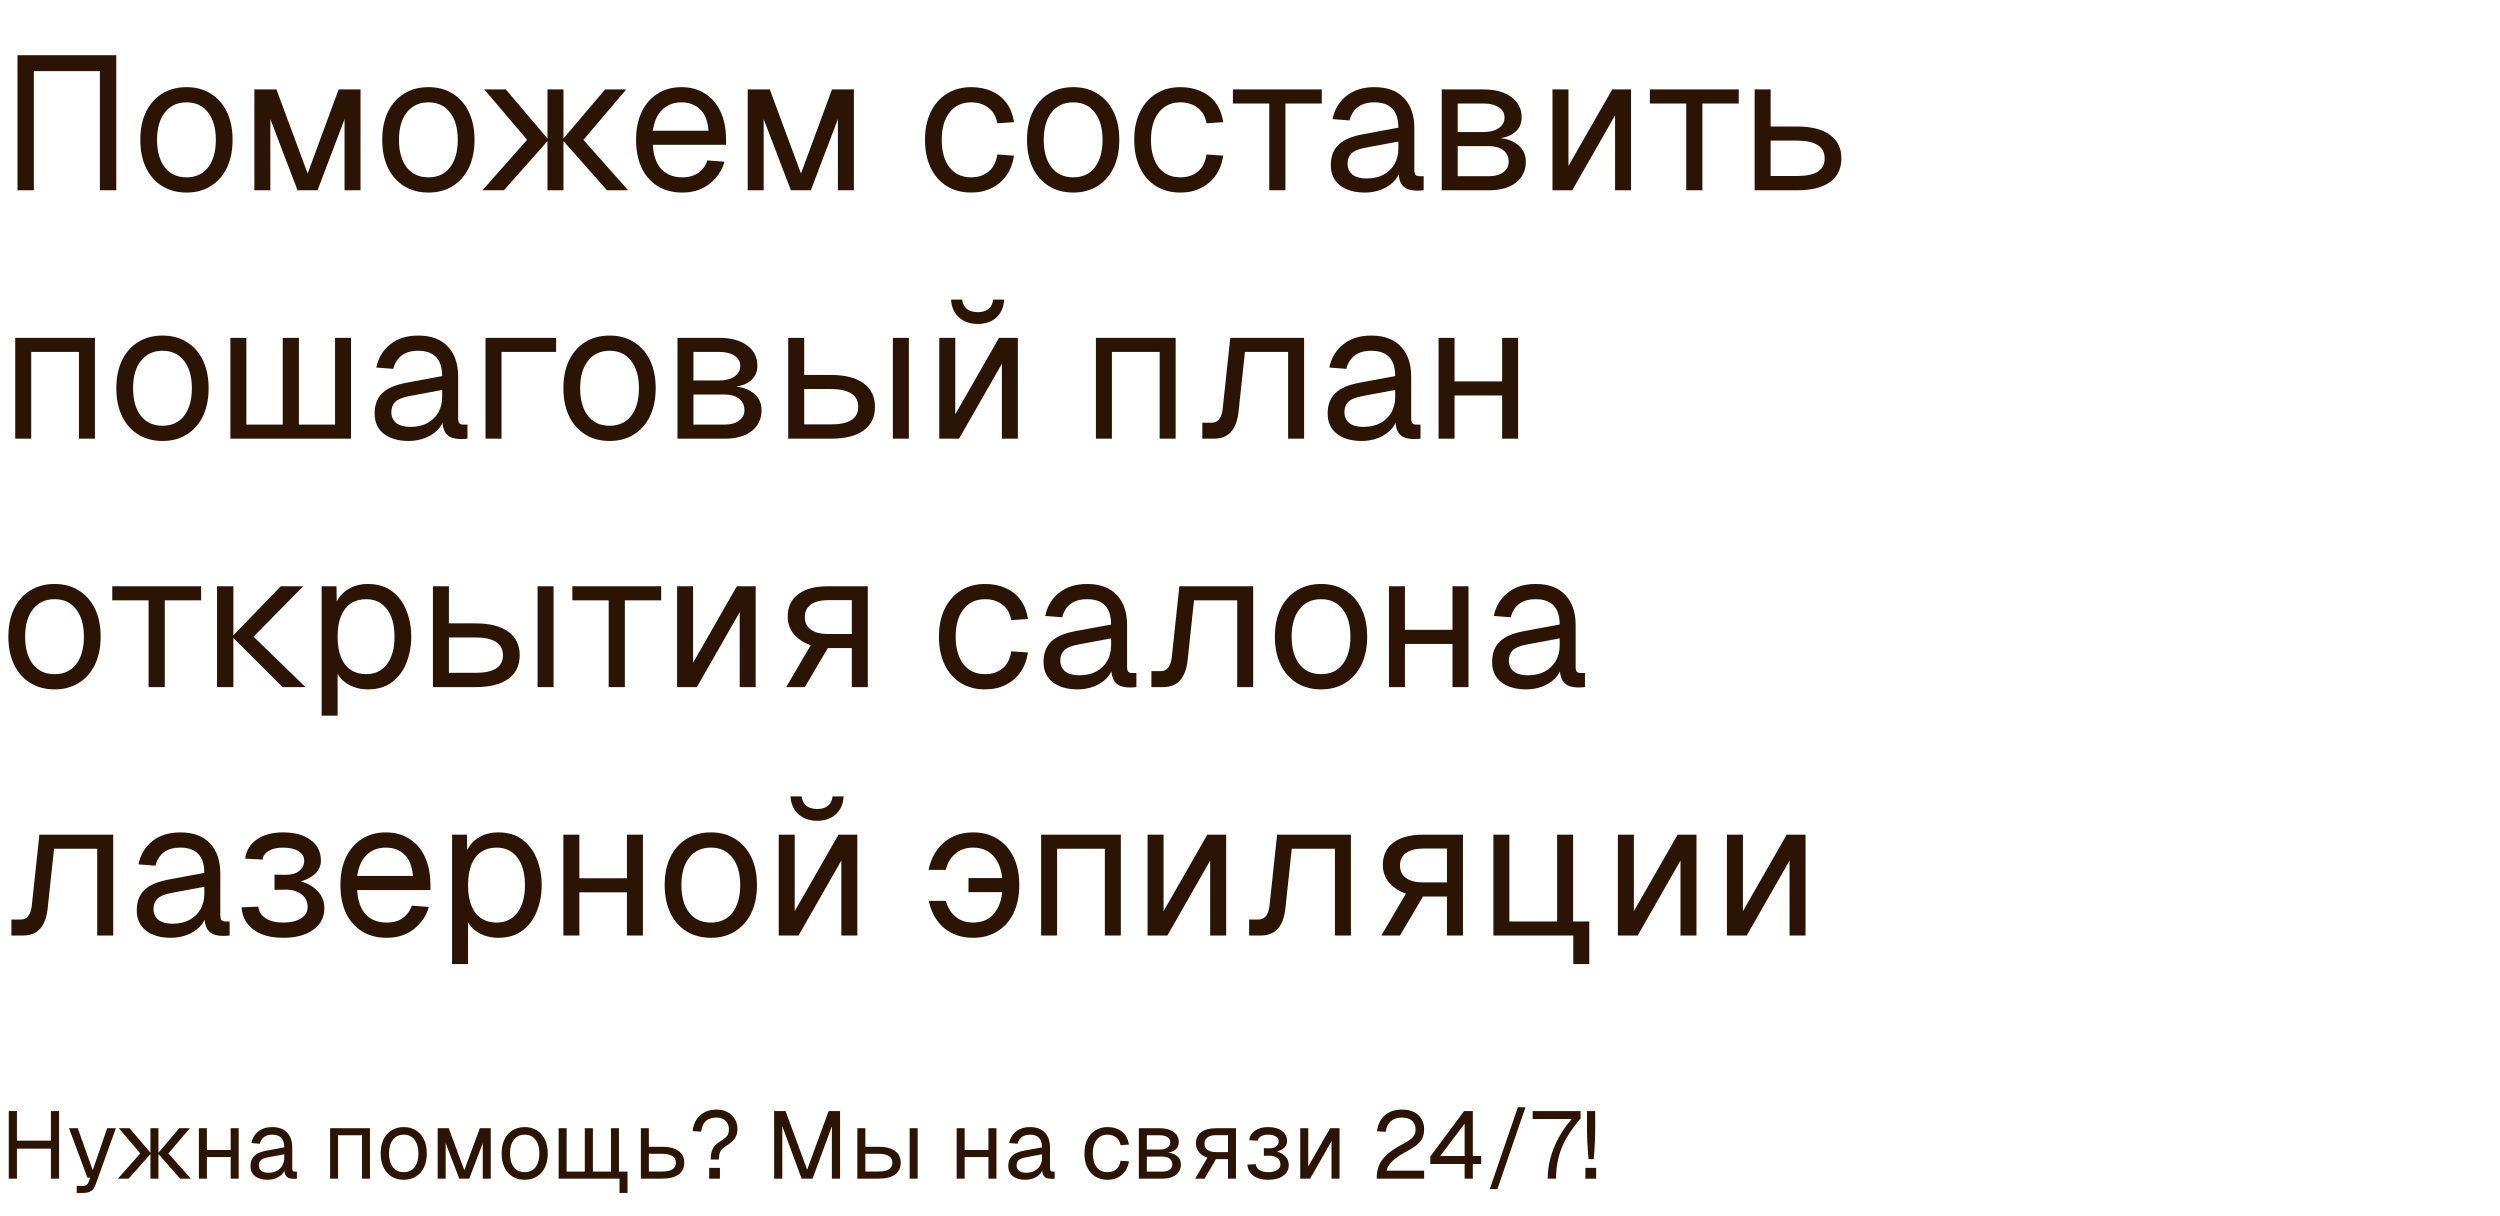 <?xml version="1.0" encoding="UTF-8"?> <svg xmlns="http://www.w3.org/2000/svg" width="473" height="230" viewBox="0 0 473 230" fill="none"><path d="M3.312 36V10.44H21.996V36H18.9V13.464H6.408V36H3.312ZM35.293 36.432C33.541 36.432 32.005 36.024 30.685 35.208C29.365 34.392 28.345 33.24 27.625 31.752C26.905 30.24 26.545 28.476 26.545 26.46C26.545 24.42 26.905 22.656 27.625 21.168C28.345 19.68 29.365 18.528 30.685 17.712C32.005 16.896 33.541 16.488 35.293 16.488C37.045 16.488 38.569 16.896 39.865 17.712C41.185 18.528 42.205 19.68 42.925 21.168C43.645 22.656 44.005 24.42 44.005 26.46C44.005 28.476 43.645 30.24 42.925 31.752C42.205 33.24 41.185 34.392 39.865 35.208C38.569 36.024 37.045 36.432 35.293 36.432ZM35.293 33.552C37.045 33.552 38.401 32.928 39.361 31.68C40.345 30.408 40.837 28.668 40.837 26.46C40.837 24.252 40.345 22.524 39.361 21.276C38.401 20.004 37.045 19.368 35.293 19.368C33.541 19.368 32.173 20.004 31.189 21.276C30.205 22.524 29.713 24.252 29.713 26.46C29.713 28.668 30.205 30.408 31.189 31.68C32.173 32.928 33.541 33.552 35.293 33.552ZM48.126 36V16.92H52.302L58.206 32.832L64.074 16.92H68.214V36H65.19V22.536L60.078 36H56.298L51.15 22.536V36H48.126ZM81.066 36.432C79.314 36.432 77.778 36.024 76.458 35.208C75.138 34.392 74.118 33.24 73.398 31.752C72.678 30.24 72.318 28.476 72.318 26.46C72.318 24.42 72.678 22.656 73.398 21.168C74.118 19.68 75.138 18.528 76.458 17.712C77.778 16.896 79.314 16.488 81.066 16.488C82.818 16.488 84.342 16.896 85.638 17.712C86.958 18.528 87.978 19.68 88.698 21.168C89.418 22.656 89.778 24.42 89.778 26.46C89.778 28.476 89.418 30.24 88.698 31.752C87.978 33.24 86.958 34.392 85.638 35.208C84.342 36.024 82.818 36.432 81.066 36.432ZM81.066 33.552C82.818 33.552 84.174 32.928 85.134 31.68C86.118 30.408 86.61 28.668 86.61 26.46C86.61 24.252 86.118 22.524 85.134 21.276C84.174 20.004 82.818 19.368 81.066 19.368C79.314 19.368 77.946 20.004 76.962 21.276C75.978 22.524 75.486 24.252 75.486 26.46C75.486 28.668 75.978 30.408 76.962 31.68C77.946 32.928 79.314 33.552 81.066 33.552ZM91.27 36L99.73 26.46H103.798L95.338 36H91.27ZM103.582 36V16.92H106.606V36H103.582ZM114.85 36L106.39 26.46H110.386L118.846 36H114.85ZM106.39 26.46L114.49 16.92H118.486L110.386 26.46H106.39ZM99.73 26.46L91.63 16.92H95.698L103.798 26.46H99.73ZM129.09 36.432C127.29 36.432 125.73 36.024 124.41 35.208C123.114 34.392 122.106 33.24 121.386 31.752C120.69 30.24 120.342 28.476 120.342 26.46C120.342 24.444 120.69 22.692 121.386 21.204C122.106 19.716 123.102 18.564 124.374 17.748C125.67 16.908 127.194 16.488 128.946 16.488C130.602 16.488 132.066 16.884 133.338 17.676C134.61 18.444 135.594 19.572 136.29 21.06C137.01 22.548 137.37 24.36 137.37 26.496V27.396H123.51C123.63 29.436 124.17 30.972 125.13 32.004C126.114 33.036 127.434 33.552 129.09 33.552C130.338 33.552 131.358 33.264 132.15 32.688C132.966 32.088 133.53 31.308 133.842 30.348L137.082 30.6C136.578 32.304 135.618 33.708 134.202 34.812C132.81 35.892 131.106 36.432 129.09 36.432ZM123.51 24.732H134.058C133.914 22.884 133.374 21.528 132.438 20.664C131.526 19.8 130.362 19.368 128.946 19.368C127.482 19.368 126.27 19.824 125.31 20.736C124.374 21.624 123.774 22.956 123.51 24.732ZM141.466 36V16.92H145.642L151.546 32.832L157.414 16.92H161.554V36H158.53V22.536L153.418 36H149.638L144.49 22.536V36H141.466ZM183.758 36.432C181.982 36.432 180.434 36.024 179.114 35.208C177.818 34.392 176.81 33.24 176.09 31.752C175.37 30.24 175.01 28.476 175.01 26.46C175.01 24.444 175.37 22.692 176.09 21.204C176.81 19.716 177.818 18.564 179.114 17.748C180.434 16.908 181.982 16.488 183.758 16.488C185.222 16.488 186.518 16.752 187.646 17.28C188.798 17.784 189.734 18.528 190.454 19.512C191.174 20.496 191.642 21.696 191.858 23.112L188.69 23.328C188.474 22.056 187.922 21.084 187.034 20.412C186.146 19.716 185.054 19.368 183.758 19.368C182.006 19.368 180.638 20.004 179.654 21.276C178.67 22.524 178.178 24.252 178.178 26.46C178.178 28.668 178.67 30.408 179.654 31.68C180.638 32.928 182.006 33.552 183.758 33.552C185.054 33.552 186.146 33.192 187.034 32.472C187.922 31.752 188.474 30.672 188.69 29.232L191.858 29.448C191.642 30.864 191.174 32.1 190.454 33.156C189.734 34.188 188.798 34.992 187.646 35.568C186.518 36.144 185.222 36.432 183.758 36.432ZM203.059 36.432C201.307 36.432 199.771 36.024 198.451 35.208C197.131 34.392 196.111 33.24 195.391 31.752C194.671 30.24 194.311 28.476 194.311 26.46C194.311 24.42 194.671 22.656 195.391 21.168C196.111 19.68 197.131 18.528 198.451 17.712C199.771 16.896 201.307 16.488 203.059 16.488C204.811 16.488 206.335 16.896 207.631 17.712C208.951 18.528 209.971 19.68 210.691 21.168C211.411 22.656 211.771 24.42 211.771 26.46C211.771 28.476 211.411 30.24 210.691 31.752C209.971 33.24 208.951 34.392 207.631 35.208C206.335 36.024 204.811 36.432 203.059 36.432ZM203.059 33.552C204.811 33.552 206.167 32.928 207.127 31.68C208.111 30.408 208.603 28.668 208.603 26.46C208.603 24.252 208.111 22.524 207.127 21.276C206.167 20.004 204.811 19.368 203.059 19.368C201.307 19.368 199.939 20.004 198.955 21.276C197.971 22.524 197.479 24.252 197.479 26.46C197.479 28.668 197.971 30.408 198.955 31.68C199.939 32.928 201.307 33.552 203.059 33.552ZM223.344 36.432C221.568 36.432 220.02 36.024 218.7 35.208C217.404 34.392 216.396 33.24 215.676 31.752C214.956 30.24 214.596 28.476 214.596 26.46C214.596 24.444 214.956 22.692 215.676 21.204C216.396 19.716 217.404 18.564 218.7 17.748C220.02 16.908 221.568 16.488 223.344 16.488C224.808 16.488 226.104 16.752 227.232 17.28C228.384 17.784 229.32 18.528 230.04 19.512C230.76 20.496 231.228 21.696 231.444 23.112L228.276 23.328C228.06 22.056 227.508 21.084 226.62 20.412C225.732 19.716 224.64 19.368 223.344 19.368C221.592 19.368 220.224 20.004 219.24 21.276C218.256 22.524 217.764 24.252 217.764 26.46C217.764 28.668 218.256 30.408 219.24 31.68C220.224 32.928 221.592 33.552 223.344 33.552C224.64 33.552 225.732 33.192 226.62 32.472C227.508 31.752 228.06 30.672 228.276 29.232L231.444 29.448C231.228 30.864 230.76 32.1 230.04 33.156C229.32 34.188 228.384 34.992 227.232 35.568C226.104 36.144 224.808 36.432 223.344 36.432ZM240.142 36V19.584H233.266V16.92H250.078V19.584H243.202V36H240.142ZM258.235 36.432C256.267 36.432 254.695 35.976 253.519 35.064C252.367 34.152 251.791 32.88 251.791 31.248C251.791 29.616 252.271 28.332 253.231 27.396C254.191 26.46 255.715 25.8 257.803 25.416L264.571 24.156C264.571 22.548 264.187 21.348 263.419 20.556C262.675 19.764 261.547 19.368 260.035 19.368C258.715 19.368 257.671 19.668 256.903 20.268C256.135 20.844 255.607 21.684 255.319 22.788L252.115 22.536C252.475 20.736 253.339 19.284 254.707 18.18C256.099 17.052 257.875 16.488 260.035 16.488C262.483 16.488 264.355 17.184 265.651 18.576C266.947 19.944 267.595 21.84 267.595 24.264V32.148C267.595 32.58 267.667 32.892 267.811 33.084C267.979 33.252 268.243 33.336 268.603 33.336H269.359V36C269.263 36.024 269.107 36.036 268.891 36.036C268.675 36.06 268.447 36.072 268.207 36.072C267.343 36.072 266.635 35.94 266.083 35.676C265.555 35.388 265.171 34.956 264.931 34.38C264.691 33.78 264.571 33 264.571 32.04L264.931 32.112C264.763 32.928 264.355 33.672 263.707 34.344C263.059 34.992 262.255 35.508 261.295 35.892C260.335 36.252 259.315 36.432 258.235 36.432ZM258.523 33.768C259.795 33.768 260.875 33.528 261.763 33.048C262.675 32.544 263.371 31.872 263.851 31.032C264.331 30.168 264.571 29.208 264.571 28.152V26.784L258.379 27.936C257.083 28.176 256.183 28.548 255.679 29.052C255.199 29.532 254.959 30.168 254.959 30.96C254.959 31.848 255.271 32.544 255.895 33.048C256.543 33.528 257.419 33.768 258.523 33.768ZM272.775 36V16.92H280.695C282.903 16.92 284.655 17.4 285.951 18.36C287.247 19.296 287.895 20.58 287.895 22.212C287.895 23.436 287.427 24.408 286.491 25.128C285.555 25.848 284.271 26.208 282.639 26.208V26.064C284.487 26.064 285.951 26.472 287.031 27.288C288.135 28.104 288.687 29.208 288.687 30.6C288.687 32.256 288.063 33.576 286.815 34.56C285.567 35.52 283.875 36 281.739 36H272.775ZM275.799 33.336H281.739C282.867 33.336 283.767 33.084 284.439 32.58C285.111 32.076 285.447 31.416 285.447 30.6C285.447 29.688 285.111 28.968 284.439 28.44C283.767 27.912 282.867 27.648 281.739 27.648H275.799V33.336ZM275.799 24.984H280.695C281.895 24.984 282.855 24.732 283.575 24.228C284.295 23.724 284.655 23.052 284.655 22.212C284.655 21.396 284.295 20.76 283.575 20.304C282.855 19.824 281.895 19.584 280.695 19.584H275.799V24.984ZM293.728 36V16.92H296.752V31.392L305.032 16.92H308.596V36H305.572V21.816L297.472 36H293.728ZM319.033 36V19.584H312.157V16.92H328.969V19.584H322.093V36H319.033ZM331.978 36V16.92H335.002V23.94H340.042C342.73 23.94 344.794 24.468 346.234 25.524C347.674 26.556 348.394 28.044 348.394 29.988C348.394 31.908 347.674 33.396 346.234 34.452C344.794 35.484 342.73 36 340.042 36H331.978ZM335.002 33.3H340.042C341.77 33.3 343.066 33.024 343.93 32.472C344.794 31.92 345.226 31.092 345.226 29.988C345.226 28.86 344.794 28.02 343.93 27.468C343.066 26.892 341.77 26.604 340.042 26.604H335.002V33.3ZM2.88 83V63.92H17.964V83H14.94V66.584H5.904V83H2.88ZM30.758 83.432C29.006 83.432 27.47 83.024 26.15 82.208C24.83 81.392 23.81 80.24 23.09 78.752C22.37 77.24 22.01 75.476 22.01 73.46C22.01 71.42 22.37 69.656 23.09 68.168C23.81 66.68 24.83 65.528 26.15 64.712C27.47 63.896 29.006 63.488 30.758 63.488C32.51 63.488 34.034 63.896 35.33 64.712C36.65 65.528 37.67 66.68 38.39 68.168C39.11 69.656 39.47 71.42 39.47 73.46C39.47 75.476 39.11 77.24 38.39 78.752C37.67 80.24 36.65 81.392 35.33 82.208C34.034 83.024 32.51 83.432 30.758 83.432ZM30.758 80.552C32.51 80.552 33.866 79.928 34.826 78.68C35.81 77.408 36.302 75.668 36.302 73.46C36.302 71.252 35.81 69.524 34.826 68.276C33.866 67.004 32.51 66.368 30.758 66.368C29.006 66.368 27.638 67.004 26.654 68.276C25.67 69.524 25.178 71.252 25.178 73.46C25.178 75.668 25.67 77.408 26.654 78.68C27.638 79.928 29.006 80.552 30.758 80.552ZM43.591 83V63.92H46.615V83H43.591ZM43.591 83V80.336H66.415V83H43.591ZM53.491 83V63.92H56.551V83H53.491ZM63.391 83V63.92H66.415V83H63.391ZM77.321 83.432C75.353 83.432 73.781 82.976 72.605 82.064C71.453 81.152 70.877 79.88 70.877 78.248C70.877 76.616 71.357 75.332 72.317 74.396C73.277 73.46 74.801 72.8 76.889 72.416L83.657 71.156C83.657 69.548 83.273 68.348 82.505 67.556C81.761 66.764 80.633 66.368 79.121 66.368C77.801 66.368 76.757 66.668 75.989 67.268C75.221 67.844 74.693 68.684 74.405 69.788L71.201 69.536C71.561 67.736 72.425 66.284 73.793 65.18C75.185 64.052 76.961 63.488 79.121 63.488C81.569 63.488 83.441 64.184 84.737 65.576C86.033 66.944 86.681 68.84 86.681 71.264V79.148C86.681 79.58 86.753 79.892 86.897 80.084C87.065 80.252 87.329 80.336 87.689 80.336H88.445V83C88.349 83.024 88.193 83.036 87.977 83.036C87.761 83.06 87.533 83.072 87.293 83.072C86.429 83.072 85.721 82.94 85.169 82.676C84.641 82.388 84.257 81.956 84.017 81.38C83.777 80.78 83.657 80 83.657 79.04L84.017 79.112C83.849 79.928 83.441 80.672 82.793 81.344C82.145 81.992 81.341 82.508 80.381 82.892C79.421 83.252 78.401 83.432 77.321 83.432ZM77.609 80.768C78.881 80.768 79.961 80.528 80.849 80.048C81.761 79.544 82.457 78.872 82.937 78.032C83.417 77.168 83.657 76.208 83.657 75.152V73.784L77.465 74.936C76.169 75.176 75.269 75.548 74.765 76.052C74.285 76.532 74.045 77.168 74.045 77.96C74.045 78.848 74.357 79.544 74.981 80.048C75.629 80.528 76.505 80.768 77.609 80.768ZM91.861 83V63.92H105.216V66.584H93.409L94.885 65.36V83H91.861ZM115.344 83.432C113.592 83.432 112.056 83.024 110.736 82.208C109.416 81.392 108.396 80.24 107.676 78.752C106.956 77.24 106.596 75.476 106.596 73.46C106.596 71.42 106.956 69.656 107.676 68.168C108.396 66.68 109.416 65.528 110.736 64.712C112.056 63.896 113.592 63.488 115.344 63.488C117.096 63.488 118.62 63.896 119.916 64.712C121.236 65.528 122.256 66.68 122.976 68.168C123.696 69.656 124.056 71.42 124.056 73.46C124.056 75.476 123.696 77.24 122.976 78.752C122.256 80.24 121.236 81.392 119.916 82.208C118.62 83.024 117.096 83.432 115.344 83.432ZM115.344 80.552C117.096 80.552 118.452 79.928 119.412 78.68C120.396 77.408 120.888 75.668 120.888 73.46C120.888 71.252 120.396 69.524 119.412 68.276C118.452 67.004 117.096 66.368 115.344 66.368C113.592 66.368 112.224 67.004 111.24 68.276C110.256 69.524 109.764 71.252 109.764 73.46C109.764 75.668 110.256 77.408 111.24 78.68C112.224 79.928 113.592 80.552 115.344 80.552ZM128.177 83V63.92H136.097C138.305 63.92 140.057 64.4 141.353 65.36C142.649 66.296 143.297 67.58 143.297 69.212C143.297 70.436 142.829 71.408 141.893 72.128C140.957 72.848 139.673 73.208 138.041 73.208V73.064C139.889 73.064 141.353 73.472 142.433 74.288C143.537 75.104 144.089 76.208 144.089 77.6C144.089 79.256 143.465 80.576 142.217 81.56C140.969 82.52 139.277 83 137.141 83H128.177ZM131.201 80.336H137.141C138.269 80.336 139.169 80.084 139.841 79.58C140.513 79.076 140.849 78.416 140.849 77.6C140.849 76.688 140.513 75.968 139.841 75.44C139.169 74.912 138.269 74.648 137.141 74.648H131.201V80.336ZM131.201 71.984H136.097C137.297 71.984 138.257 71.732 138.977 71.228C139.697 70.724 140.057 70.052 140.057 69.212C140.057 68.396 139.697 67.76 138.977 67.304C138.257 66.824 137.297 66.584 136.097 66.584H131.201V71.984ZM168.93 83V63.92H171.954V83H168.93ZM149.13 83V63.92H152.154V70.94H157.194C159.882 70.94 161.946 71.468 163.386 72.524C164.826 73.556 165.546 75.044 165.546 76.988C165.546 78.908 164.826 80.396 163.386 81.452C161.946 82.484 159.882 83 157.194 83H149.13ZM152.154 80.3H157.194C158.922 80.3 160.218 80.024 161.082 79.472C161.946 78.92 162.378 78.092 162.378 76.988C162.378 75.86 161.946 75.02 161.082 74.468C160.218 73.892 158.922 73.604 157.194 73.604H152.154V80.3ZM177.712 83V63.92H180.736V78.392L189.016 63.92H192.58V83H189.556V68.816L181.456 83H177.712ZM184.984 61.292C183.52 61.292 182.332 60.872 181.42 60.032C180.508 59.192 180.016 58.076 179.944 56.684H182.032C182.152 57.5 182.464 58.1 182.968 58.484C183.496 58.868 184.168 59.06 184.984 59.06C185.824 59.06 186.496 58.868 187 58.484C187.504 58.1 187.804 57.5 187.9 56.684H189.988C189.916 58.076 189.436 59.192 188.548 60.032C187.66 60.872 186.472 61.292 184.984 61.292ZM207.349 83V63.92H222.433V83H219.409V66.584H210.373V83H207.349ZM227.476 83V79.976H229.24C229.84 79.976 230.308 79.76 230.644 79.328C231.004 78.872 231.232 78.224 231.328 77.384L232.768 63.92H246.736V83H243.712V66.584H235.54L234.352 77.708C234.184 79.46 233.716 80.78 232.948 81.668C232.18 82.556 231.088 83 229.672 83H227.476ZM257.637 83.432C255.669 83.432 254.097 82.976 252.921 82.064C251.769 81.152 251.193 79.88 251.193 78.248C251.193 76.616 251.673 75.332 252.633 74.396C253.593 73.46 255.117 72.8 257.205 72.416L263.973 71.156C263.973 69.548 263.589 68.348 262.821 67.556C262.077 66.764 260.949 66.368 259.437 66.368C258.117 66.368 257.073 66.668 256.305 67.268C255.537 67.844 255.009 68.684 254.721 69.788L251.517 69.536C251.877 67.736 252.741 66.284 254.109 65.18C255.501 64.052 257.277 63.488 259.437 63.488C261.885 63.488 263.757 64.184 265.053 65.576C266.349 66.944 266.997 68.84 266.997 71.264V79.148C266.997 79.58 267.069 79.892 267.213 80.084C267.381 80.252 267.645 80.336 268.005 80.336H268.761V83C268.665 83.024 268.509 83.036 268.293 83.036C268.077 83.06 267.849 83.072 267.609 83.072C266.745 83.072 266.037 82.94 265.485 82.676C264.957 82.388 264.573 81.956 264.333 81.38C264.093 80.78 263.973 80 263.973 79.04L264.333 79.112C264.165 79.928 263.757 80.672 263.109 81.344C262.461 81.992 261.657 82.508 260.697 82.892C259.737 83.252 258.717 83.432 257.637 83.432ZM257.925 80.768C259.197 80.768 260.277 80.528 261.165 80.048C262.077 79.544 262.773 78.872 263.253 78.032C263.733 77.168 263.973 76.208 263.973 75.152V73.784L257.781 74.936C256.485 75.176 255.585 75.548 255.081 76.052C254.601 76.532 254.361 77.168 254.361 77.96C254.361 78.848 254.673 79.544 255.297 80.048C255.945 80.528 256.821 80.768 257.925 80.768ZM272.177 83V63.92H275.201V83H272.177ZM284.201 83V63.92H287.225V83H284.201ZM273.617 74.828V72.164H285.785V74.828H273.617ZM10.332 130.432C8.58 130.432 7.044 130.024 5.724 129.208C4.404 128.392 3.384 127.24 2.664 125.752C1.944 124.24 1.584 122.476 1.584 120.46C1.584 118.42 1.944 116.656 2.664 115.168C3.384 113.68 4.404 112.528 5.724 111.712C7.044 110.896 8.58 110.488 10.332 110.488C12.084 110.488 13.608 110.896 14.904 111.712C16.224 112.528 17.244 113.68 17.964 115.168C18.684 116.656 19.044 118.42 19.044 120.46C19.044 122.476 18.684 124.24 17.964 125.752C17.244 127.24 16.224 128.392 14.904 129.208C13.608 130.024 12.084 130.432 10.332 130.432ZM10.332 127.552C12.084 127.552 13.44 126.928 14.4 125.68C15.384 124.408 15.876 122.668 15.876 120.46C15.876 118.252 15.384 116.524 14.4 115.276C13.44 114.004 12.084 113.368 10.332 113.368C8.58 113.368 7.212 114.004 6.228 115.276C5.244 116.524 4.752 118.252 4.752 120.46C4.752 122.668 5.244 124.408 6.228 125.68C7.212 126.928 8.58 127.552 10.332 127.552ZM28.115 130V113.584H21.239V110.92H38.051V113.584H31.175V130H28.115ZM53.48 130L43.904 120.46H47.972L57.8 130H53.48ZM41.06 130V110.92H44.156V130H41.06ZM43.904 120.46L53.12 110.92H57.368L47.972 120.46H43.904ZM60.853 135.4V110.92H63.661L63.733 115.024L63.301 114.808C63.781 113.392 64.573 112.324 65.677 111.604C66.805 110.86 68.101 110.488 69.565 110.488C71.461 110.488 73.009 110.956 74.209 111.892C75.433 112.828 76.333 114.052 76.909 115.564C77.509 117.076 77.809 118.708 77.809 120.46C77.809 122.212 77.509 123.844 76.909 125.356C76.333 126.868 75.433 128.092 74.209 129.028C73.009 129.964 71.461 130.432 69.565 130.432C68.581 130.432 67.657 130.264 66.793 129.928C65.953 129.592 65.233 129.124 64.633 128.524C64.057 127.924 63.661 127.216 63.445 126.4L63.877 125.896V135.4H60.853ZM69.277 127.552C70.933 127.552 72.241 126.928 73.201 125.68C74.161 124.432 74.641 122.692 74.641 120.46C74.641 118.228 74.161 116.488 73.201 115.24C72.241 113.992 70.933 113.368 69.277 113.368C68.173 113.368 67.213 113.632 66.397 114.16C65.605 114.688 64.981 115.48 64.525 116.536C64.093 117.592 63.877 118.9 63.877 120.46C63.877 122.02 64.093 123.328 64.525 124.384C64.957 125.44 65.581 126.232 66.397 126.76C67.213 127.288 68.173 127.552 69.277 127.552ZM101.711 130V110.92H104.735V130H101.711ZM81.911 130V110.92H84.935V117.94H89.975C92.663 117.94 94.727 118.468 96.167 119.524C97.607 120.556 98.327 122.044 98.327 123.988C98.327 125.908 97.607 127.396 96.167 128.452C94.727 129.484 92.663 130 89.975 130H81.911ZM84.935 127.3H89.975C91.703 127.3 92.999 127.024 93.863 126.472C94.727 125.92 95.159 125.092 95.159 123.988C95.159 122.86 94.727 122.02 93.863 121.468C92.999 120.892 91.703 120.604 89.975 120.604H84.935V127.3ZM115.162 130V113.584H108.286V110.92H125.098V113.584H118.222V130H115.162ZM128.107 130V110.92H131.131V125.392L139.411 110.92H142.975V130H139.951V115.816L131.851 130H128.107ZM148.743 130L153.387 122.08C151.995 121.576 150.915 120.856 150.147 119.92C149.403 118.984 149.031 117.904 149.031 116.68C149.031 114.832 149.691 113.416 151.011 112.432C152.331 111.424 154.215 110.92 156.663 110.92H164.187V130H161.163V122.62H156.627L152.271 130H148.743ZM156.663 119.956H161.163V113.548H156.663C155.271 113.548 154.191 113.824 153.423 114.376C152.655 114.928 152.271 115.72 152.271 116.752C152.271 117.784 152.655 118.576 153.423 119.128C154.191 119.68 155.271 119.956 156.663 119.956ZM186.395 130.432C184.619 130.432 183.071 130.024 181.751 129.208C180.455 128.392 179.447 127.24 178.727 125.752C178.007 124.24 177.647 122.476 177.647 120.46C177.647 118.444 178.007 116.692 178.727 115.204C179.447 113.716 180.455 112.564 181.751 111.748C183.071 110.908 184.619 110.488 186.395 110.488C187.859 110.488 189.155 110.752 190.283 111.28C191.435 111.784 192.371 112.528 193.091 113.512C193.811 114.496 194.279 115.696 194.495 117.112L191.327 117.328C191.111 116.056 190.559 115.084 189.671 114.412C188.783 113.716 187.691 113.368 186.395 113.368C184.643 113.368 183.275 114.004 182.291 115.276C181.307 116.524 180.814 118.252 180.814 120.46C180.814 122.668 181.307 124.408 182.291 125.68C183.275 126.928 184.643 127.552 186.395 127.552C187.691 127.552 188.783 127.192 189.671 126.472C190.559 125.752 191.111 124.672 191.327 123.232L194.495 123.448C194.279 124.864 193.811 126.1 193.091 127.156C192.371 128.188 191.435 128.992 190.283 129.568C189.155 130.144 187.859 130.432 186.395 130.432ZM203.883 130.432C201.915 130.432 200.343 129.976 199.167 129.064C198.015 128.152 197.439 126.88 197.439 125.248C197.439 123.616 197.919 122.332 198.879 121.396C199.839 120.46 201.363 119.8 203.451 119.416L210.219 118.156C210.219 116.548 209.835 115.348 209.067 114.556C208.323 113.764 207.195 113.368 205.683 113.368C204.363 113.368 203.319 113.668 202.551 114.268C201.783 114.844 201.255 115.684 200.967 116.788L197.763 116.536C198.123 114.736 198.987 113.284 200.355 112.18C201.747 111.052 203.523 110.488 205.683 110.488C208.131 110.488 210.003 111.184 211.299 112.576C212.595 113.944 213.243 115.84 213.243 118.264V126.148C213.243 126.58 213.315 126.892 213.459 127.084C213.627 127.252 213.891 127.336 214.251 127.336H215.007V130C214.911 130.024 214.755 130.036 214.539 130.036C214.323 130.06 214.095 130.072 213.855 130.072C212.991 130.072 212.283 129.94 211.731 129.676C211.203 129.388 210.819 128.956 210.579 128.38C210.339 127.78 210.219 127 210.219 126.04L210.579 126.112C210.411 126.928 210.003 127.672 209.355 128.344C208.707 128.992 207.903 129.508 206.943 129.892C205.983 130.252 204.963 130.432 203.883 130.432ZM204.171 127.768C205.443 127.768 206.523 127.528 207.411 127.048C208.323 126.544 209.019 125.872 209.499 125.032C209.979 124.168 210.219 123.208 210.219 122.152V120.784L204.027 121.936C202.731 122.176 201.831 122.548 201.327 123.052C200.847 123.532 200.607 124.168 200.607 124.96C200.607 125.848 200.919 126.544 201.543 127.048C202.191 127.528 203.067 127.768 204.171 127.768ZM217.844 130V126.976H219.608C220.208 126.976 220.676 126.76 221.012 126.328C221.372 125.872 221.6 125.224 221.696 124.384L223.136 110.92H237.104V130H234.08V113.584H225.908L224.72 124.708C224.552 126.46 224.084 127.78 223.316 128.668C222.548 129.556 221.456 130 220.04 130H217.844ZM249.957 130.432C248.205 130.432 246.669 130.024 245.349 129.208C244.029 128.392 243.009 127.24 242.289 125.752C241.569 124.24 241.209 122.476 241.209 120.46C241.209 118.42 241.569 116.656 242.289 115.168C243.009 113.68 244.029 112.528 245.349 111.712C246.669 110.896 248.205 110.488 249.957 110.488C251.709 110.488 253.233 110.896 254.529 111.712C255.849 112.528 256.869 113.68 257.589 115.168C258.309 116.656 258.669 118.42 258.669 120.46C258.669 122.476 258.309 124.24 257.589 125.752C256.869 127.24 255.849 128.392 254.529 129.208C253.233 130.024 251.709 130.432 249.957 130.432ZM249.957 127.552C251.709 127.552 253.065 126.928 254.025 125.68C255.009 124.408 255.501 122.668 255.501 120.46C255.501 118.252 255.009 116.524 254.025 115.276C253.065 114.004 251.709 113.368 249.957 113.368C248.205 113.368 246.837 114.004 245.853 115.276C244.869 116.524 244.377 118.252 244.377 120.46C244.377 122.668 244.869 124.408 245.853 125.68C246.837 126.928 248.205 127.552 249.957 127.552ZM262.79 130V110.92H265.814V130H262.79ZM274.814 130V110.92H277.838V130H274.814ZM264.23 121.828V119.164H276.398V121.828H264.23ZM288.751 130.432C286.783 130.432 285.211 129.976 284.035 129.064C282.883 128.152 282.307 126.88 282.307 125.248C282.307 123.616 282.787 122.332 283.747 121.396C284.707 120.46 286.231 119.8 288.319 119.416L295.087 118.156C295.087 116.548 294.703 115.348 293.935 114.556C293.191 113.764 292.063 113.368 290.551 113.368C289.231 113.368 288.187 113.668 287.419 114.268C286.651 114.844 286.123 115.684 285.835 116.788L282.631 116.536C282.991 114.736 283.855 113.284 285.223 112.18C286.615 111.052 288.391 110.488 290.551 110.488C292.999 110.488 294.871 111.184 296.167 112.576C297.463 113.944 298.111 115.84 298.111 118.264V126.148C298.111 126.58 298.183 126.892 298.327 127.084C298.495 127.252 298.759 127.336 299.119 127.336H299.875V130C299.779 130.024 299.623 130.036 299.407 130.036C299.191 130.06 298.963 130.072 298.723 130.072C297.859 130.072 297.151 129.94 296.599 129.676C296.071 129.388 295.687 128.956 295.447 128.38C295.207 127.78 295.087 127 295.087 126.04L295.447 126.112C295.279 126.928 294.871 127.672 294.223 128.344C293.575 128.992 292.771 129.508 291.811 129.892C290.851 130.252 289.831 130.432 288.751 130.432ZM289.039 127.768C290.311 127.768 291.391 127.528 292.279 127.048C293.191 126.544 293.887 125.872 294.367 125.032C294.847 124.168 295.087 123.208 295.087 122.152V120.784L288.895 121.936C287.599 122.176 286.699 122.548 286.195 123.052C285.715 123.532 285.475 124.168 285.475 124.96C285.475 125.848 285.787 126.544 286.411 127.048C287.059 127.528 287.935 127.768 289.039 127.768ZM2.16 177V173.976H3.924C4.524 173.976 4.992 173.76 5.328 173.328C5.688 172.872 5.916 172.224 6.012 171.384L7.452 157.92H21.42V177H18.396V160.584H10.224L9.036 171.708C8.868 173.46 8.4 174.78 7.632 175.668C6.864 176.556 5.772 177 4.356 177H2.16ZM32.321 177.432C30.353 177.432 28.781 176.976 27.605 176.064C26.453 175.152 25.877 173.88 25.877 172.248C25.877 170.616 26.357 169.332 27.317 168.396C28.277 167.46 29.801 166.8 31.889 166.416L38.657 165.156C38.657 163.548 38.273 162.348 37.505 161.556C36.761 160.764 35.633 160.368 34.121 160.368C32.801 160.368 31.757 160.668 30.989 161.268C30.221 161.844 29.693 162.684 29.405 163.788L26.201 163.536C26.561 161.736 27.425 160.284 28.793 159.18C30.185 158.052 31.961 157.488 34.121 157.488C36.569 157.488 38.441 158.184 39.737 159.576C41.033 160.944 41.681 162.84 41.681 165.264V173.148C41.681 173.58 41.753 173.892 41.897 174.084C42.065 174.252 42.329 174.336 42.689 174.336H43.445V177C43.349 177.024 43.193 177.036 42.977 177.036C42.761 177.06 42.533 177.072 42.293 177.072C41.429 177.072 40.721 176.94 40.169 176.676C39.641 176.388 39.257 175.956 39.017 175.38C38.777 174.78 38.657 174 38.657 173.04L39.017 173.112C38.849 173.928 38.441 174.672 37.793 175.344C37.145 175.992 36.341 176.508 35.381 176.892C34.421 177.252 33.401 177.432 32.321 177.432ZM32.609 174.768C33.881 174.768 34.961 174.528 35.849 174.048C36.761 173.544 37.457 172.872 37.937 172.032C38.417 171.168 38.657 170.208 38.657 169.152V167.784L32.465 168.936C31.169 169.176 30.269 169.548 29.765 170.052C29.285 170.532 29.045 171.168 29.045 171.96C29.045 172.848 29.357 173.544 29.981 174.048C30.629 174.528 31.505 174.768 32.609 174.768ZM53.558 177.432C52.022 177.432 50.666 177.204 49.49 176.748C48.338 176.268 47.438 175.596 46.79 174.732C46.142 173.868 45.782 172.848 45.71 171.672L48.878 171.528C48.95 172.44 49.406 173.172 50.246 173.724C51.086 174.276 52.19 174.552 53.558 174.552C54.974 174.552 56.102 174.288 56.942 173.76C57.782 173.232 58.202 172.524 58.202 171.636C58.202 170.58 57.806 169.764 57.014 169.188C56.246 168.588 55.214 168.3 53.918 168.324L51.938 168.36V165.48L53.918 165.516C55.022 165.54 55.898 165.312 56.546 164.832C57.218 164.328 57.554 163.668 57.554 162.852C57.554 162.084 57.194 161.484 56.474 161.052C55.754 160.596 54.782 160.368 53.558 160.368C52.454 160.368 51.554 160.572 50.858 160.98C50.162 161.388 49.766 161.94 49.67 162.636L46.394 162.456C46.586 160.92 47.318 159.708 48.59 158.82C49.886 157.932 51.542 157.488 53.558 157.488C55.766 157.488 57.506 157.968 58.778 158.928C60.074 159.888 60.722 161.196 60.722 162.852C60.722 163.884 60.278 164.772 59.39 165.516C58.526 166.236 57.338 166.728 55.826 166.992L55.862 166.524C57.566 166.812 58.91 167.436 59.894 168.396C60.878 169.332 61.37 170.472 61.37 171.816C61.37 173.544 60.662 174.912 59.246 175.92C57.854 176.928 55.958 177.432 53.558 177.432ZM73.156 177.432C71.356 177.432 69.796 177.024 68.476 176.208C67.18 175.392 66.172 174.24 65.452 172.752C64.756 171.24 64.408 169.476 64.408 167.46C64.408 165.444 64.756 163.692 65.452 162.204C66.172 160.716 67.168 159.564 68.44 158.748C69.736 157.908 71.26 157.488 73.012 157.488C74.668 157.488 76.132 157.884 77.404 158.676C78.676 159.444 79.66 160.572 80.356 162.06C81.076 163.548 81.436 165.36 81.436 167.496V168.396H67.576C67.696 170.436 68.236 171.972 69.196 173.004C70.18 174.036 71.5 174.552 73.156 174.552C74.404 174.552 75.424 174.264 76.216 173.688C77.032 173.088 77.596 172.308 77.908 171.348L81.148 171.6C80.644 173.304 79.684 174.708 78.268 175.812C76.876 176.892 75.172 177.432 73.156 177.432ZM67.576 165.732H78.124C77.98 163.884 77.44 162.528 76.504 161.664C75.592 160.8 74.428 160.368 73.012 160.368C71.548 160.368 70.336 160.824 69.376 161.736C68.44 162.624 67.84 163.956 67.576 165.732ZM85.532 182.4V157.92H88.34L88.412 162.024L87.98 161.808C88.46 160.392 89.252 159.324 90.356 158.604C91.484 157.86 92.78 157.488 94.244 157.488C96.14 157.488 97.688 157.956 98.888 158.892C100.112 159.828 101.012 161.052 101.588 162.564C102.188 164.076 102.488 165.708 102.488 167.46C102.488 169.212 102.188 170.844 101.588 172.356C101.012 173.868 100.112 175.092 98.888 176.028C97.688 176.964 96.14 177.432 94.244 177.432C93.26 177.432 92.336 177.264 91.472 176.928C90.632 176.592 89.912 176.124 89.312 175.524C88.736 174.924 88.34 174.216 88.124 173.4L88.556 172.896V182.4H85.532ZM93.956 174.552C95.612 174.552 96.92 173.928 97.88 172.68C98.84 171.432 99.32 169.692 99.32 167.46C99.32 165.228 98.84 163.488 97.88 162.24C96.92 160.992 95.612 160.368 93.956 160.368C92.852 160.368 91.892 160.632 91.076 161.16C90.284 161.688 89.66 162.48 89.204 163.536C88.772 164.592 88.556 165.9 88.556 167.46C88.556 169.02 88.772 170.328 89.204 171.384C89.636 172.44 90.26 173.232 91.076 173.76C91.892 174.288 92.852 174.552 93.956 174.552ZM106.591 177V157.92H109.615V177H106.591ZM118.615 177V157.92H121.639V177H118.615ZM108.031 168.828V166.164H120.199V168.828H108.031ZM134.504 177.432C132.752 177.432 131.216 177.024 129.896 176.208C128.576 175.392 127.556 174.24 126.836 172.752C126.116 171.24 125.756 169.476 125.756 167.46C125.756 165.42 126.116 163.656 126.836 162.168C127.556 160.68 128.576 159.528 129.896 158.712C131.216 157.896 132.752 157.488 134.504 157.488C136.256 157.488 137.78 157.896 139.076 158.712C140.396 159.528 141.416 160.68 142.136 162.168C142.856 163.656 143.216 165.42 143.216 167.46C143.216 169.476 142.856 171.24 142.136 172.752C141.416 174.24 140.396 175.392 139.076 176.208C137.78 177.024 136.256 177.432 134.504 177.432ZM134.504 174.552C136.256 174.552 137.612 173.928 138.572 172.68C139.556 171.408 140.048 169.668 140.048 167.46C140.048 165.252 139.556 163.524 138.572 162.276C137.612 161.004 136.256 160.368 134.504 160.368C132.752 160.368 131.384 161.004 130.4 162.276C129.416 163.524 128.924 165.252 128.924 167.46C128.924 169.668 129.416 171.408 130.4 172.68C131.384 173.928 132.752 174.552 134.504 174.552ZM147.337 177V157.92H150.361V172.392L158.641 157.92H162.205V177H159.181V162.816L151.081 177H147.337ZM154.609 155.292C153.145 155.292 151.957 154.872 151.045 154.032C150.133 153.192 149.641 152.076 149.569 150.684H151.657C151.777 151.5 152.089 152.1 152.593 152.484C153.121 152.868 153.793 153.06 154.609 153.06C155.449 153.06 156.121 152.868 156.625 152.484C157.129 152.1 157.429 151.5 157.525 150.684H159.613C159.541 152.076 159.061 153.192 158.173 154.032C157.285 154.872 156.097 155.292 154.609 155.292ZM184.102 177.432C181.942 177.432 180.118 176.82 178.63 175.596C177.166 174.348 176.194 172.632 175.714 170.448H178.954C179.314 171.744 179.938 172.752 180.826 173.472C181.714 174.192 182.806 174.552 184.102 174.552C185.878 174.552 187.246 173.928 188.206 172.68C189.19 171.408 189.682 169.668 189.682 167.46C189.682 165.252 189.19 163.524 188.206 162.276C187.246 161.004 185.878 160.368 184.102 160.368C182.782 160.368 181.678 160.74 180.79 161.484C179.902 162.204 179.278 163.236 178.918 164.58H175.678C176.158 162.372 177.13 160.644 178.594 159.396C180.082 158.124 181.918 157.488 184.102 157.488C185.878 157.488 187.414 157.896 188.71 158.712C190.03 159.528 191.05 160.68 191.77 162.168C192.49 163.656 192.85 165.42 192.85 167.46C192.85 169.476 192.49 171.24 191.77 172.752C191.05 174.24 190.03 175.392 188.71 176.208C187.414 177.024 185.878 177.432 184.102 177.432ZM183.238 168.792V166.128H191.734V168.792H183.238ZM196.978 177V157.92H212.062V177H209.038V160.584H200.002V177H196.978ZM217.122 177V157.92H220.146V172.392L228.426 157.92H231.99V177H228.966V162.816L220.866 177H217.122ZM236.336 177V173.976H238.1C238.7 173.976 239.168 173.76 239.504 173.328C239.864 172.872 240.092 172.224 240.188 171.384L241.628 157.92H255.596V177H252.572V160.584H244.4L243.212 171.708C243.044 173.46 242.576 174.78 241.808 175.668C241.04 176.556 239.948 177 238.532 177H236.336ZM261.349 177L265.993 169.08C264.601 168.576 263.521 167.856 262.753 166.92C262.009 165.984 261.637 164.904 261.637 163.68C261.637 161.832 262.297 160.416 263.617 159.432C264.937 158.424 266.821 157.92 269.269 157.92H276.793V177H273.769V169.62H269.233L264.877 177H261.349ZM269.269 166.956H273.769V160.548H269.269C267.877 160.548 266.797 160.824 266.029 161.376C265.261 161.928 264.877 162.72 264.877 163.752C264.877 164.784 265.261 165.576 266.029 166.128C266.797 166.68 267.877 166.956 269.269 166.956ZM297.668 182.4V174.336H300.692V182.4H297.668ZM294.248 177V174.336H298.496V177H294.248ZM282.548 157.92H285.572V174.336H294.608V157.92H297.632V177H282.548V157.92ZM306.103 177V157.92H309.127V172.392L317.407 157.92H320.971V177H317.947V162.816L309.847 177H306.103ZM326.739 177V157.92H329.763V172.392L338.043 157.92H341.607V177H338.583V162.816L330.483 177H326.739Z" fill="#2B1404"></path><path d="M1.656 223V210.22H3.204V216.43L2.412 215.818H10.422L9.63 216.43V210.22H11.178V223H9.63V216.718L10.422 217.33H2.412L3.204 216.718V223H1.656ZM14.51 225.7V224.368H15.608C15.944 224.368 16.19 224.314 16.346 224.206C16.514 224.11 16.64 223.948 16.724 223.72L17.066 222.82H16.544L13.052 213.46H14.708L17.552 221.416L20.27 213.46H21.926L18.056 224.206C17.876 224.722 17.606 225.1 17.246 225.34C16.886 225.58 16.388 225.7 15.752 225.7H14.51ZM22.309 223L26.539 218.23H28.573L24.343 223H22.309ZM28.465 223V213.46H29.977V223H28.465ZM34.099 223L29.869 218.23H31.867L36.097 223H34.099ZM29.869 218.23L33.919 213.46H35.917L31.867 218.23H29.869ZM26.539 218.23L22.489 213.46H24.523L28.573 218.23H26.539ZM37.633 223V213.46H39.145V223H37.633ZM43.645 223V213.46H45.157V223H43.645ZM38.353 218.914V217.582H44.437V218.914H38.353ZM50.614 223.216C49.63 223.216 48.844 222.988 48.256 222.532C47.68 222.076 47.392 221.44 47.392 220.624C47.392 219.808 47.632 219.166 48.112 218.698C48.592 218.23 49.354 217.9 50.398 217.708L53.782 217.078C53.782 216.274 53.59 215.674 53.206 215.278C52.834 214.882 52.27 214.684 51.514 214.684C50.854 214.684 50.332 214.834 49.948 215.134C49.564 215.422 49.3 215.842 49.156 216.394L47.554 216.268C47.734 215.368 48.166 214.642 48.85 214.09C49.546 213.526 50.434 213.244 51.514 213.244C52.738 213.244 53.674 213.592 54.322 214.288C54.97 214.972 55.294 215.92 55.294 217.132V221.074C55.294 221.29 55.33 221.446 55.402 221.542C55.486 221.626 55.618 221.668 55.798 221.668H56.176V223C56.128 223.012 56.05 223.018 55.942 223.018C55.834 223.03 55.72 223.036 55.6 223.036C55.168 223.036 54.814 222.97 54.538 222.838C54.274 222.694 54.082 222.478 53.962 222.19C53.842 221.89 53.782 221.5 53.782 221.02L53.962 221.056C53.878 221.464 53.674 221.836 53.35 222.172C53.026 222.496 52.624 222.754 52.144 222.946C51.664 223.126 51.154 223.216 50.614 223.216ZM50.758 221.884C51.394 221.884 51.934 221.764 52.378 221.524C52.834 221.272 53.182 220.936 53.422 220.516C53.662 220.084 53.782 219.604 53.782 219.076V218.392L50.686 218.968C50.038 219.088 49.588 219.274 49.336 219.526C49.096 219.766 48.976 220.084 48.976 220.48C48.976 220.924 49.132 221.272 49.444 221.524C49.768 221.764 50.206 221.884 50.758 221.884ZM62.454 223V213.46H69.996V223H68.484V214.792H63.966V223H62.454ZM76.393 223.216C75.517 223.216 74.749 223.012 74.089 222.604C73.429 222.196 72.919 221.62 72.559 220.876C72.199 220.12 72.019 219.238 72.019 218.23C72.019 217.21 72.199 216.328 72.559 215.584C72.919 214.84 73.429 214.264 74.089 213.856C74.749 213.448 75.517 213.244 76.393 213.244C77.269 213.244 78.031 213.448 78.679 213.856C79.339 214.264 79.849 214.84 80.209 215.584C80.569 216.328 80.749 217.21 80.749 218.23C80.749 219.238 80.569 220.12 80.209 220.876C79.849 221.62 79.339 222.196 78.679 222.604C78.031 223.012 77.269 223.216 76.393 223.216ZM76.393 221.776C77.269 221.776 77.947 221.464 78.427 220.84C78.919 220.204 79.165 219.334 79.165 218.23C79.165 217.126 78.919 216.262 78.427 215.638C77.947 215.002 77.269 214.684 76.393 214.684C75.517 214.684 74.833 215.002 74.341 215.638C73.849 216.262 73.603 217.126 73.603 218.23C73.603 219.334 73.849 220.204 74.341 220.84C74.833 221.464 75.517 221.776 76.393 221.776ZM82.809 223V213.46H84.897L87.849 221.416L90.783 213.46H92.853V223H91.341V216.268L88.785 223H86.895L84.321 216.268V223H82.809ZM99.279 223.216C98.403 223.216 97.635 223.012 96.975 222.604C96.315 222.196 95.805 221.62 95.445 220.876C95.085 220.12 94.905 219.238 94.905 218.23C94.905 217.21 95.085 216.328 95.445 215.584C95.805 214.84 96.315 214.264 96.975 213.856C97.635 213.448 98.403 213.244 99.279 213.244C100.155 213.244 100.917 213.448 101.565 213.856C102.225 214.264 102.735 214.84 103.095 215.584C103.455 216.328 103.635 217.21 103.635 218.23C103.635 219.238 103.455 220.12 103.095 220.876C102.735 221.62 102.225 222.196 101.565 222.604C100.917 223.012 100.155 223.216 99.279 223.216ZM99.279 221.776C100.155 221.776 100.833 221.464 101.313 220.84C101.805 220.204 102.051 219.334 102.051 218.23C102.051 217.126 101.805 216.262 101.313 215.638C100.833 215.002 100.155 214.684 99.279 214.684C98.403 214.684 97.719 215.002 97.227 215.638C96.735 216.262 96.489 217.126 96.489 218.23C96.489 219.334 96.735 220.204 97.227 220.84C97.719 221.464 98.403 221.776 99.279 221.776ZM117.216 225.7V221.668H118.728V225.7H117.216ZM115.506 223V221.668H117.63V223H115.506ZM105.696 223V213.46H107.208V223H105.696ZM105.696 223V221.668H117.108V223H105.696ZM110.646 223V213.46H112.176V223H110.646ZM115.596 223V213.46H117.108V223H115.596ZM121.253 223V213.46H122.765V216.97H125.285C126.629 216.97 127.661 217.234 128.381 217.762C129.101 218.278 129.461 219.022 129.461 219.994C129.461 220.954 129.101 221.698 128.381 222.226C127.661 222.742 126.629 223 125.285 223H121.253ZM122.765 221.65H125.285C126.149 221.65 126.797 221.512 127.229 221.236C127.661 220.96 127.877 220.546 127.877 219.994C127.877 219.43 127.661 219.01 127.229 218.734C126.797 218.446 126.149 218.302 125.285 218.302H122.765V221.65ZM134.466 219.382C134.466 218.518 134.598 217.834 134.862 217.33C135.138 216.814 135.588 216.364 136.212 215.98C136.68 215.692 137.034 215.44 137.274 215.224C137.526 214.996 137.694 214.762 137.778 214.522C137.862 214.27 137.904 213.964 137.904 213.604C137.904 212.98 137.694 212.464 137.274 212.056C136.866 211.648 136.296 211.444 135.564 211.444C134.676 211.444 133.992 211.672 133.512 212.128C133.044 212.584 132.762 213.244 132.666 214.108L131.046 214C131.118 213.208 131.346 212.506 131.73 211.894C132.114 211.282 132.63 210.802 133.278 210.454C133.926 210.106 134.688 209.932 135.564 209.932C136.344 209.932 137.028 210.088 137.616 210.4C138.216 210.712 138.684 211.144 139.02 211.696C139.356 212.248 139.524 212.884 139.524 213.604C139.524 214.108 139.44 214.546 139.272 214.918C139.116 215.29 138.87 215.632 138.534 215.944C138.198 216.256 137.772 216.58 137.256 216.916C136.776 217.228 136.446 217.558 136.266 217.906C136.098 218.254 136.014 218.746 136.014 219.382H134.466ZM134.178 223V220.966H136.212V223H134.178ZM146.465 223V210.22H148.625L152.711 221.308L156.779 210.22H158.939V223H157.391V213.1L153.737 223H151.667L148.013 213.1V223H146.465ZM172.11 223V213.46H173.622V223H172.11ZM162.21 223V213.46H163.722V216.97H166.242C167.586 216.97 168.618 217.234 169.338 217.762C170.058 218.278 170.418 219.022 170.418 219.994C170.418 220.954 170.058 221.698 169.338 222.226C168.618 222.742 167.586 223 166.242 223H162.21ZM163.722 221.65H166.242C167.106 221.65 167.754 221.512 168.186 221.236C168.618 220.96 168.834 220.546 168.834 219.994C168.834 219.43 168.618 219.01 168.186 218.734C167.754 218.446 167.106 218.302 166.242 218.302H163.722V221.65ZM181.001 223V213.46H182.513V223H181.001ZM187.013 223V213.46H188.525V223H187.013ZM181.721 218.914V217.582H187.805V218.914H181.721ZM193.981 223.216C192.997 223.216 192.211 222.988 191.623 222.532C191.047 222.076 190.759 221.44 190.759 220.624C190.759 219.808 190.999 219.166 191.479 218.698C191.959 218.23 192.721 217.9 193.765 217.708L197.149 217.078C197.149 216.274 196.957 215.674 196.573 215.278C196.201 214.882 195.637 214.684 194.881 214.684C194.221 214.684 193.699 214.834 193.315 215.134C192.931 215.422 192.667 215.842 192.523 216.394L190.921 216.268C191.101 215.368 191.533 214.642 192.217 214.09C192.913 213.526 193.801 213.244 194.881 213.244C196.105 213.244 197.041 213.592 197.689 214.288C198.337 214.972 198.661 215.92 198.661 217.132V221.074C198.661 221.29 198.697 221.446 198.769 221.542C198.853 221.626 198.985 221.668 199.165 221.668H199.543V223C199.495 223.012 199.417 223.018 199.309 223.018C199.201 223.03 199.087 223.036 198.967 223.036C198.535 223.036 198.181 222.97 197.905 222.838C197.641 222.694 197.449 222.478 197.329 222.19C197.209 221.89 197.149 221.5 197.149 221.02L197.329 221.056C197.245 221.464 197.041 221.836 196.717 222.172C196.393 222.496 195.991 222.754 195.511 222.946C195.031 223.126 194.521 223.216 193.981 223.216ZM194.125 221.884C194.761 221.884 195.301 221.764 195.745 221.524C196.201 221.272 196.549 220.936 196.789 220.516C197.029 220.084 197.149 219.604 197.149 219.076V218.392L194.053 218.968C193.405 219.088 192.955 219.274 192.703 219.526C192.463 219.766 192.343 220.084 192.343 220.48C192.343 220.924 192.499 221.272 192.811 221.524C193.135 221.764 193.573 221.884 194.125 221.884ZM209.547 223.216C208.659 223.216 207.885 223.012 207.225 222.604C206.577 222.196 206.073 221.62 205.713 220.876C205.353 220.12 205.173 219.238 205.173 218.23C205.173 217.222 205.353 216.346 205.713 215.602C206.073 214.858 206.577 214.282 207.225 213.874C207.885 213.454 208.659 213.244 209.547 213.244C210.279 213.244 210.927 213.376 211.491 213.64C212.067 213.892 212.535 214.264 212.895 214.756C213.255 215.248 213.489 215.848 213.597 216.556L212.013 216.664C211.905 216.028 211.629 215.542 211.185 215.206C210.741 214.858 210.195 214.684 209.547 214.684C208.671 214.684 207.987 215.002 207.495 215.638C207.003 216.262 206.757 217.126 206.757 218.23C206.757 219.334 207.003 220.204 207.495 220.84C207.987 221.464 208.671 221.776 209.547 221.776C210.195 221.776 210.741 221.596 211.185 221.236C211.629 220.876 211.905 220.336 212.013 219.616L213.597 219.724C213.489 220.432 213.255 221.05 212.895 221.578C212.535 222.094 212.067 222.496 211.491 222.784C210.927 223.072 210.279 223.216 209.547 223.216ZM215.471 223V213.46H219.431C220.535 213.46 221.411 213.7 222.059 214.18C222.707 214.648 223.031 215.29 223.031 216.106C223.031 216.718 222.797 217.204 222.329 217.564C221.861 217.924 221.219 218.104 220.403 218.104V218.032C221.327 218.032 222.059 218.236 222.599 218.644C223.151 219.052 223.427 219.604 223.427 220.3C223.427 221.128 223.115 221.788 222.491 222.28C221.867 222.76 221.021 223 219.953 223H215.471ZM216.983 221.668H219.953C220.517 221.668 220.967 221.542 221.303 221.29C221.639 221.038 221.807 220.708 221.807 220.3C221.807 219.844 221.639 219.484 221.303 219.22C220.967 218.956 220.517 218.824 219.953 218.824H216.983V221.668ZM216.983 217.492H219.431C220.031 217.492 220.511 217.366 220.871 217.114C221.231 216.862 221.411 216.526 221.411 216.106C221.411 215.698 221.231 215.38 220.871 215.152C220.511 214.912 220.031 214.792 219.431 214.792H216.983V217.492ZM226.124 223L228.446 219.04C227.75 218.788 227.21 218.428 226.826 217.96C226.454 217.492 226.268 216.952 226.268 216.34C226.268 215.416 226.598 214.708 227.258 214.216C227.918 213.712 228.86 213.46 230.084 213.46H233.846V223H232.334V219.31H230.066L227.888 223H226.124ZM230.084 217.978H232.334V214.774H230.084C229.388 214.774 228.848 214.912 228.464 215.188C228.08 215.464 227.888 215.86 227.888 216.376C227.888 216.892 228.08 217.288 228.464 217.564C228.848 217.84 229.388 217.978 230.084 217.978ZM239.931 223.216C239.163 223.216 238.485 223.102 237.897 222.874C237.321 222.634 236.871 222.298 236.547 221.866C236.223 221.434 236.043 220.924 236.007 220.336L237.591 220.264C237.627 220.72 237.855 221.086 238.275 221.362C238.695 221.638 239.247 221.776 239.931 221.776C240.639 221.776 241.203 221.644 241.623 221.38C242.043 221.116 242.253 220.762 242.253 220.318C242.253 219.79 242.055 219.382 241.659 219.094C241.275 218.794 240.759 218.65 240.111 218.662L239.121 218.68V217.24L240.111 217.258C240.663 217.27 241.101 217.156 241.425 216.916C241.761 216.664 241.929 216.334 241.929 215.926C241.929 215.542 241.749 215.242 241.389 215.026C241.029 214.798 240.543 214.684 239.931 214.684C239.379 214.684 238.929 214.786 238.581 214.99C238.233 215.194 238.035 215.47 237.987 215.818L236.349 215.728C236.445 214.96 236.811 214.354 237.447 213.91C238.095 213.466 238.923 213.244 239.931 213.244C241.035 213.244 241.905 213.484 242.541 213.964C243.189 214.444 243.513 215.098 243.513 215.926C243.513 216.442 243.291 216.886 242.847 217.258C242.415 217.618 241.821 217.864 241.065 217.996L241.083 217.762C241.935 217.906 242.607 218.218 243.099 218.698C243.591 219.166 243.837 219.736 243.837 220.408C243.837 221.272 243.483 221.956 242.775 222.46C242.079 222.964 241.131 223.216 239.931 223.216ZM246.004 223V213.46H247.516V220.696L251.656 213.46H253.438V223H251.926V215.908L247.876 223H246.004ZM260.463 223C260.463 222.1 260.601 221.29 260.877 220.57C261.165 219.838 261.663 219.142 262.371 218.482C263.091 217.822 264.087 217.156 265.359 216.484C265.947 216.172 266.421 215.884 266.781 215.62C267.141 215.356 267.405 215.074 267.573 214.774C267.741 214.474 267.825 214.108 267.825 213.676C267.825 213.232 267.729 212.848 267.537 212.524C267.345 212.188 267.057 211.924 266.673 211.732C266.301 211.54 265.833 211.444 265.269 211.444C264.369 211.444 263.655 211.678 263.127 212.146C262.611 212.614 262.287 213.28 262.155 214.144L260.535 214.036C260.679 212.788 261.159 211.792 261.975 211.048C262.791 210.304 263.889 209.932 265.269 209.932C266.145 209.932 266.895 210.088 267.519 210.4C268.143 210.712 268.617 211.15 268.941 211.714C269.277 212.266 269.445 212.908 269.445 213.64C269.445 214.288 269.337 214.852 269.121 215.332C268.905 215.8 268.539 216.238 268.023 216.646C267.519 217.054 266.823 217.492 265.935 217.96C264.783 218.572 263.907 219.19 263.307 219.814C262.719 220.438 262.407 220.996 262.371 221.488H269.445V223H260.463ZM277.108 223V220.228H270.61V218.824L277 210.22H278.656V218.716H280.24V220.228H278.656V223H277.108ZM272.482 218.716H277.108V212.596L272.482 218.716ZM281.865 224.98L287.175 209.5H288.615L283.305 224.98H281.865ZM292.821 223C292.821 221.68 293.001 220.366 293.361 219.058C293.721 217.738 294.237 216.46 294.909 215.224C295.593 213.988 296.409 212.824 297.357 211.732H289.977V210.22H299.049V211.624C297.981 212.848 297.099 214.06 296.403 215.26C295.719 216.448 295.215 217.678 294.891 218.95C294.567 220.21 294.405 221.56 294.405 223H292.821ZM300.551 219.31C300.515 218.89 300.473 218.386 300.425 217.798C300.389 217.21 300.353 216.61 300.317 215.998C300.281 215.386 300.263 214.84 300.263 214.36V210.22H301.811V214.36C301.811 214.84 301.793 215.386 301.757 215.998C301.733 216.61 301.697 217.21 301.649 217.798C301.613 218.386 301.577 218.89 301.541 219.31H300.551ZM299.957 223V220.966H301.991V223H299.957Z" fill="#2B1404"></path></svg> 
